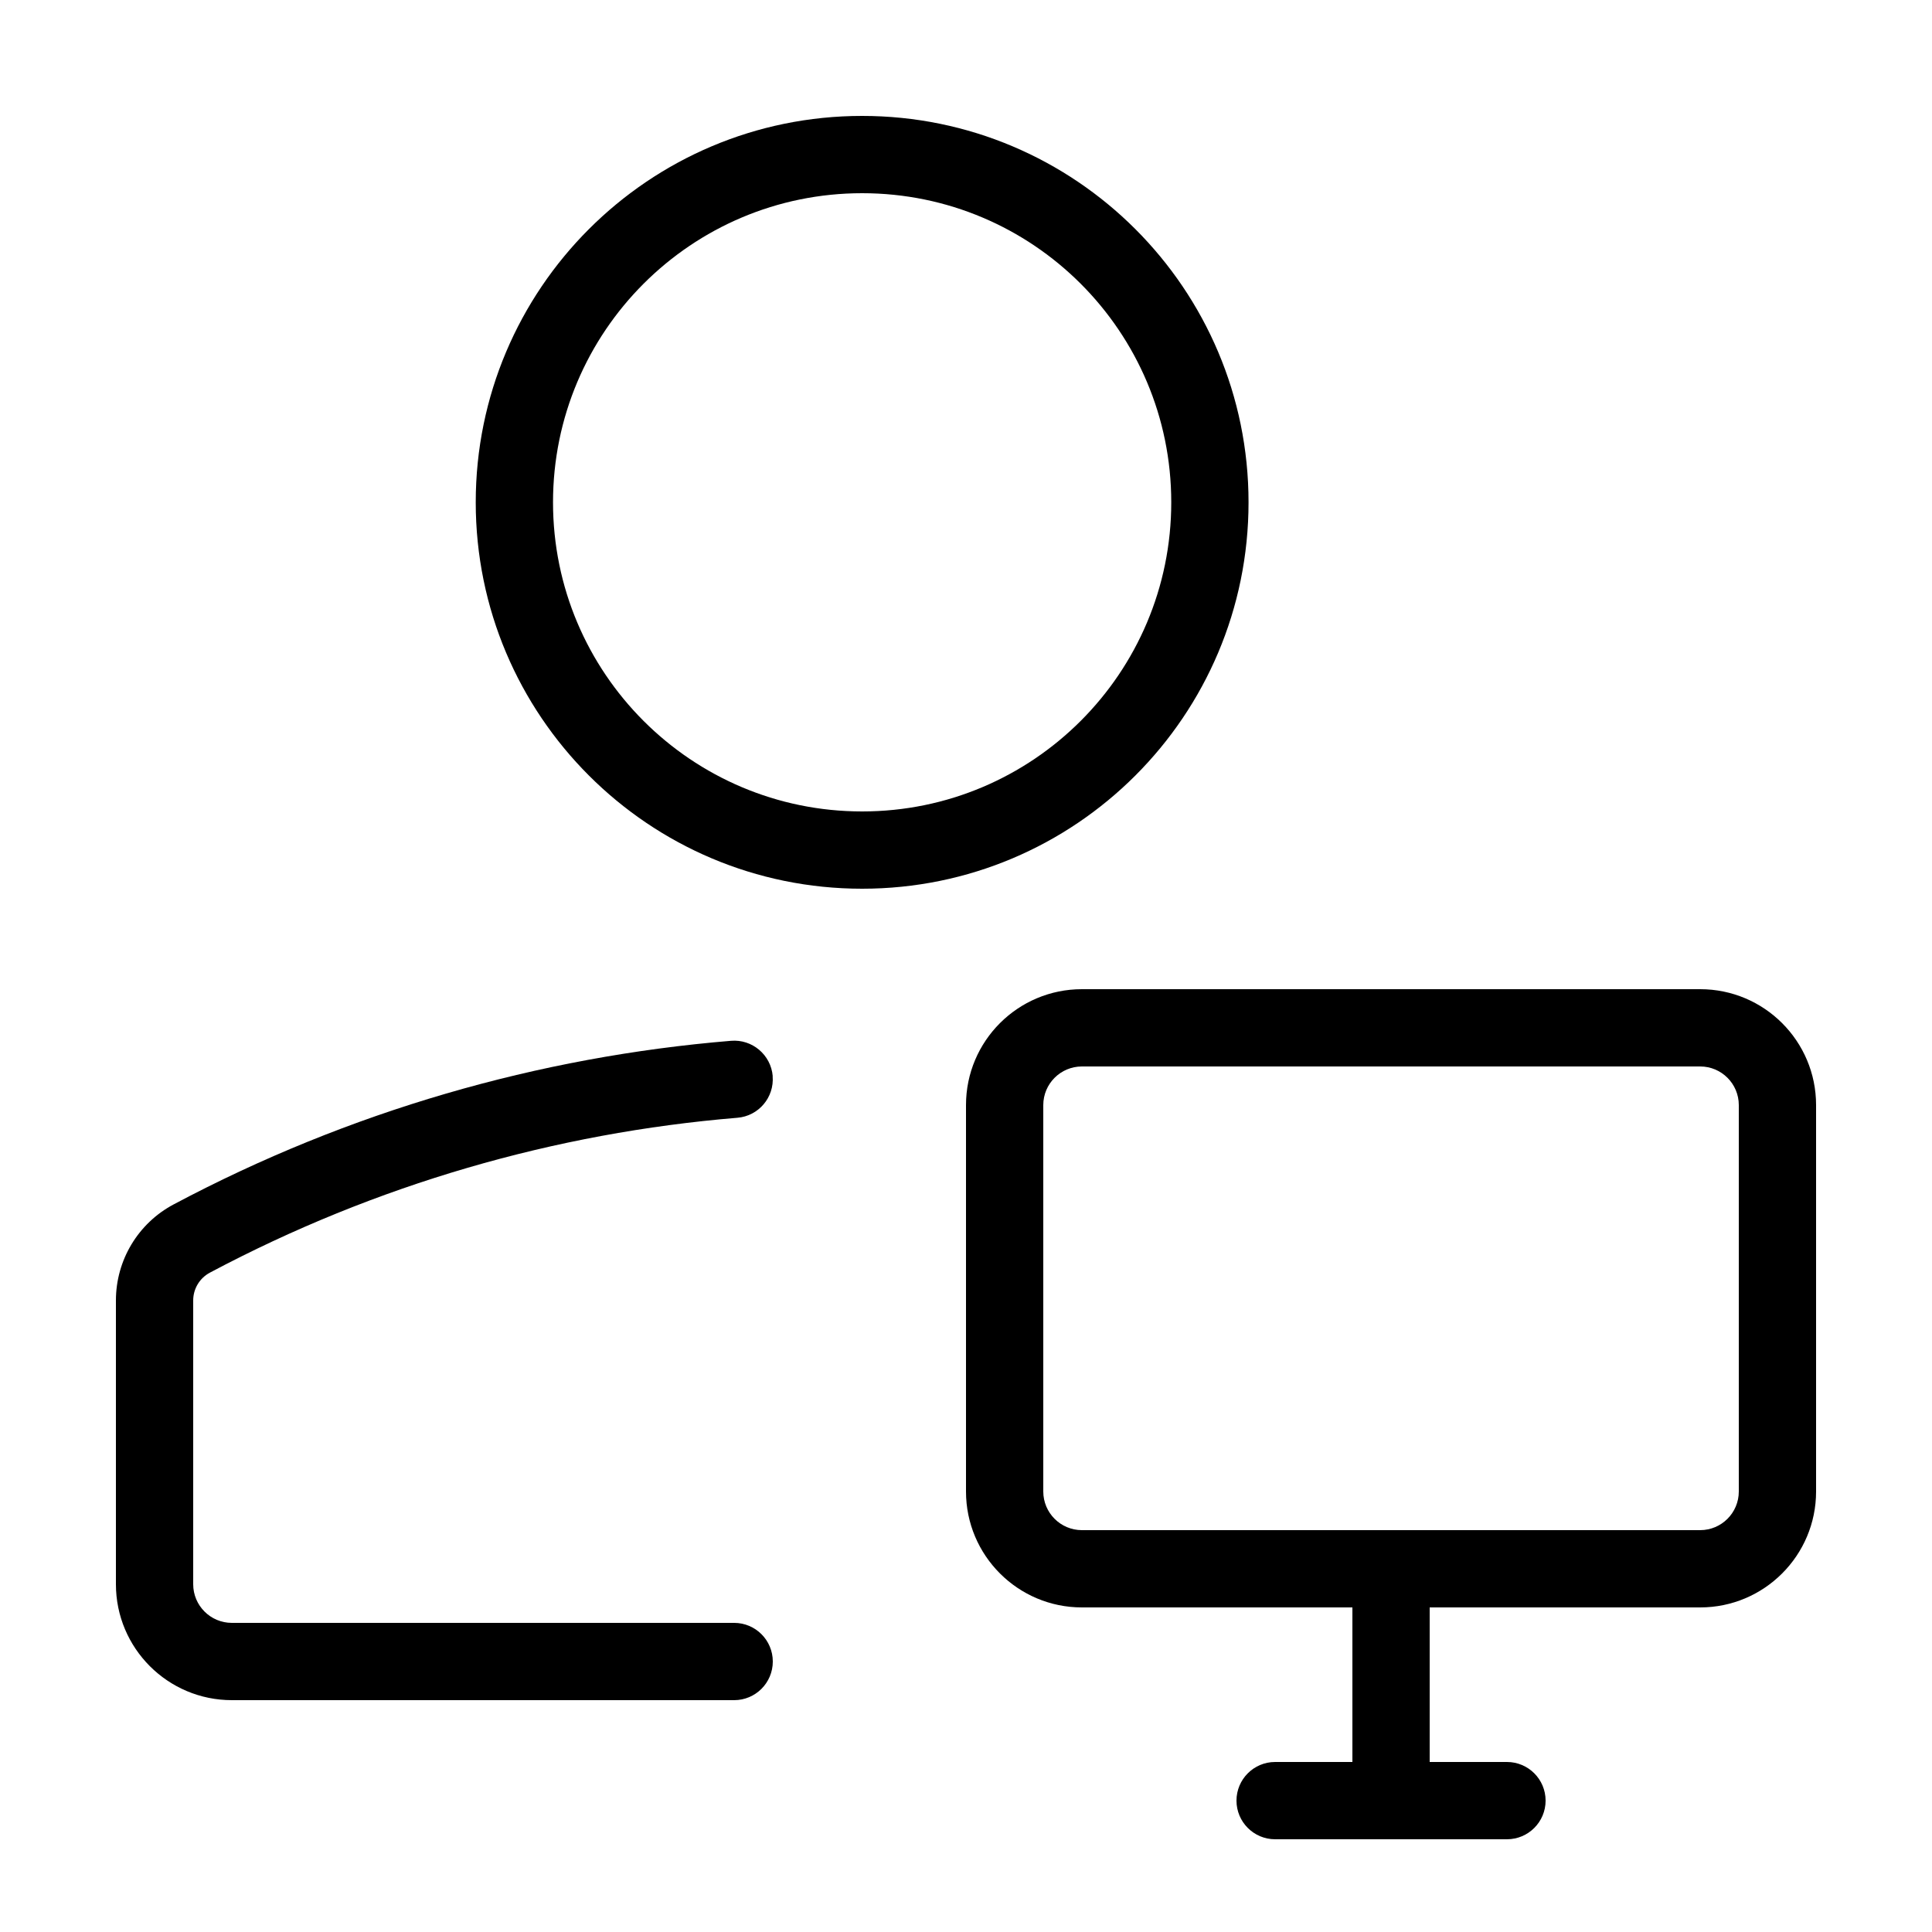 <?xml version="1.0" encoding="UTF-8"?>
<svg xmlns="http://www.w3.org/2000/svg" height="512" viewBox="0 0 25 24" width="512">
  <g fill-rule="evenodd">
    <path d="m11.156 2c-2.209 0-4 1.791-4 4s1.791 4 4 4c2.209 0 4-1.791 4-4s-1.791-4-4-4zm-5 4c0-2.761 2.239-5 5-5 2.761 0 5 2.239 5 5s-2.239 5-5 5c-2.761 0-5-2.239-5-5z"></path>
    <path d="m9.998 13.425c.023.275-.182.517-.457.539-2.354.195-4.678.863-6.825 2.004-.133.071-.216.209-.216.36v3.672c0 .276.224.5.5.5h6.5c.276 0 .5.224.5.5 0 .276-.224.5-.5.5h-6.5c-.828 0-1.5-.672-1.5-1.5v-3.672c0-.521.287-.999.747-1.243 2.269-1.206 4.724-1.911 7.212-2.117.275-.023.517.182.54.457z"></path>
    <path d="m12.5 13.8c0-.829.672-1.5 1.5-1.5h8c.828 0 1.5.671 1.5 1.5v5c0 .828-.672 1.5-1.5 1.5h-8c-.828 0-1.5-.672-1.5-1.5zm1.5-.5c-.276 0-.5.224-.5.5v5c0 .276.224.5.5.5h8c.276 0 .5-.224.5-.5v-5c0-.276-.224-.5-.5-.5z"></path>
    <path d="m18 19.3c.276 0 .5.224.5.5v2.5c0 .276-.224.5-.5.5s-.5-.224-.5-.5v-2.5c0-.276.224-.5.5-.5z"></path>
    <path d="m20 22.8c0 .276-.224.5-.5.5h-3c-.276 0-.5-.224-.5-.5 0-.276.224-.5.5-.5h3c.276 0 .5.224.5.5z"></path>
  </g>
</svg>
